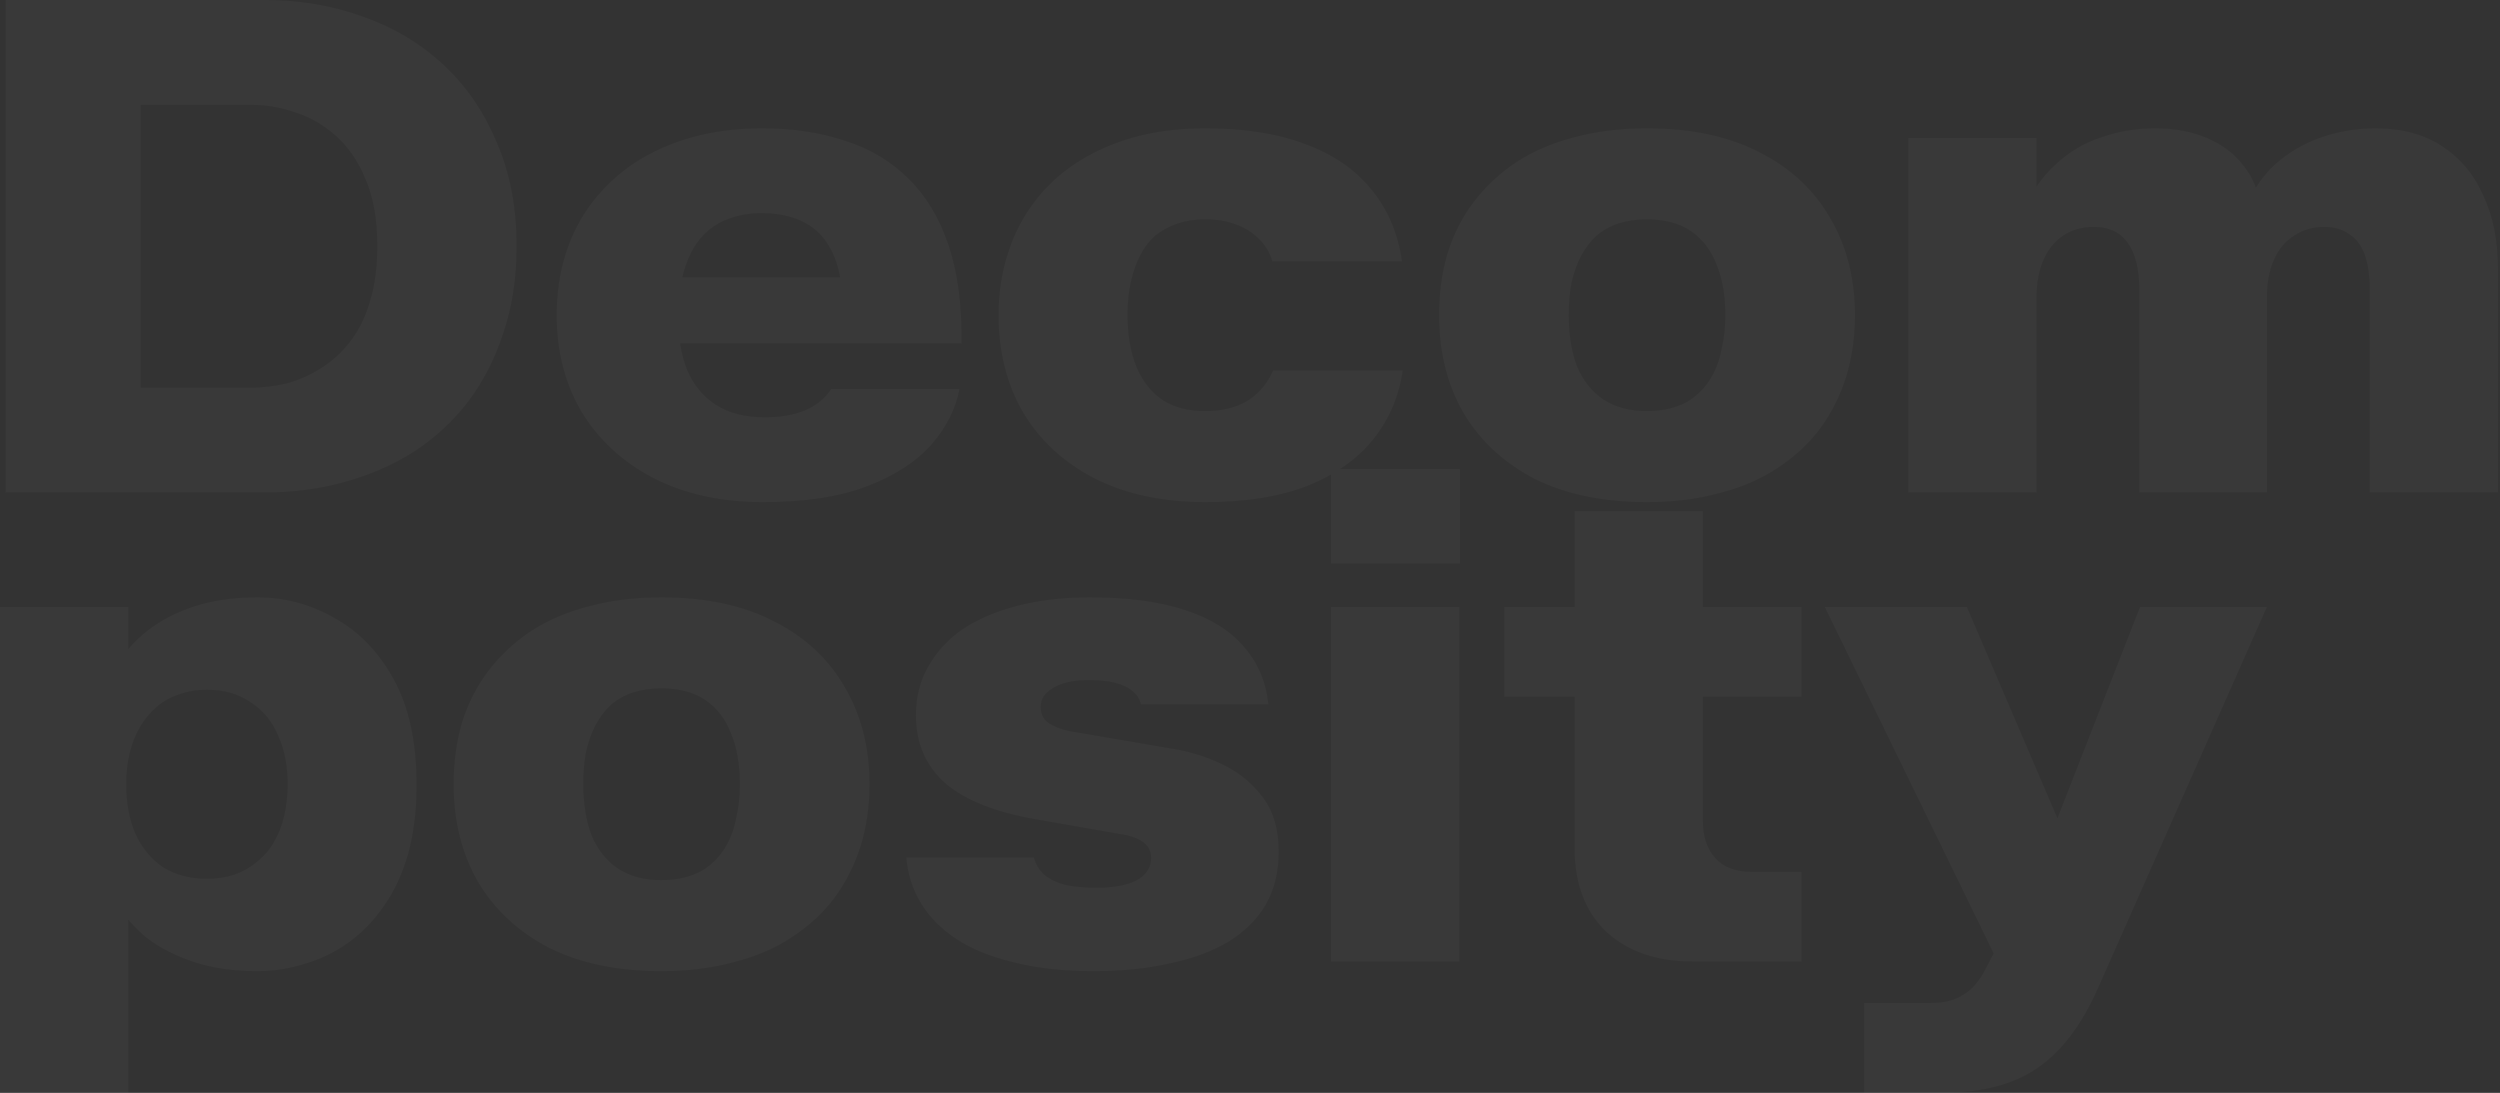 <?xml version="1.0" encoding="UTF-8"?> <svg xmlns="http://www.w3.org/2000/svg" width="1098" height="480" viewBox="0 0 1098 480" fill="none"><rect x="0" y="0" width="1098" height="480" fill="#333333" stroke="none"/><path d="M2.423 216.298V-1.34025e-07H116.329C131.677 -1.34025e-07 146.017 2.424 159.346 7.271C172.675 11.916 184.389 18.883 194.487 28.173C204.585 37.463 212.461 48.874 218.116 62.405C223.973 75.735 226.901 90.983 226.901 108.149C226.901 122.084 224.983 134.707 221.145 146.017C217.51 157.326 212.36 167.424 205.695 176.31C199.031 184.995 191.053 192.366 181.763 198.425C172.473 204.282 162.274 208.725 151.166 211.754C140.261 214.784 128.648 216.298 116.329 216.298H2.423ZM61.8 170.252H110.27C115.319 170.252 120.469 169.646 125.72 168.434C130.971 167.02 136.02 164.799 140.867 161.769C145.714 158.74 149.955 154.903 153.59 150.258C157.427 145.411 160.356 139.554 162.375 132.687C164.597 125.619 165.708 117.439 165.708 108.149C165.708 96.436 163.991 86.641 160.558 78.764C157.326 70.888 152.984 64.526 147.531 59.679C142.078 54.832 136.121 51.399 129.658 49.379C123.195 47.157 116.732 46.047 110.27 46.047H61.8V170.252ZM335.074 220.54C316.696 220.54 300.64 217.005 286.907 209.937C273.375 202.868 262.874 193.174 255.401 180.855C248.131 168.535 244.495 154.398 244.495 138.443C244.495 128.749 245.808 119.762 248.434 111.482C251.059 103.201 254.896 95.729 259.945 89.064C265.196 82.197 271.457 76.341 278.727 71.494C286.2 66.647 294.581 62.91 303.871 60.285C313.363 57.659 323.663 56.347 334.771 56.347C348.1 56.347 360.218 58.164 371.124 61.8C382.03 65.233 391.32 70.787 398.994 78.461C406.669 85.934 412.525 95.628 416.565 107.543C420.604 119.459 422.522 133.899 422.32 150.864H280.848V121.781H369.003C367.993 116.53 366.479 112.188 364.459 108.755C362.44 105.12 359.915 102.191 356.886 99.97C353.856 97.748 350.423 96.133 346.586 95.123C342.95 94.113 338.911 93.608 334.468 93.608C329.621 93.608 325.178 94.315 321.139 95.729C317.302 96.94 313.868 98.859 310.839 101.485C308.011 103.908 305.588 107.038 303.568 110.876C301.751 114.511 300.337 118.651 299.327 123.296C298.317 127.941 297.813 132.99 297.813 138.443C297.813 147.733 299.125 155.711 301.751 162.375C304.578 169.04 308.819 174.19 314.474 177.825C320.129 181.46 327.299 183.278 335.983 183.278C342.648 183.278 348.504 182.268 353.553 180.249C358.602 178.027 362.44 174.897 365.065 170.858H421.412C419.796 179.542 415.656 187.721 408.991 195.396C402.326 202.868 392.935 208.927 380.818 213.572C368.7 218.217 353.452 220.54 335.074 220.54ZM529.447 220.54C510.463 220.54 494.104 217.005 480.371 209.937C466.84 202.868 456.439 193.174 449.168 180.855C442.1 168.535 438.566 154.398 438.566 138.443C438.566 128.951 439.878 120.065 442.504 111.784C445.129 103.302 448.966 95.729 454.015 89.064C459.064 82.197 465.325 76.341 472.798 71.494C480.27 66.647 488.651 62.91 497.942 60.285C507.434 57.659 517.936 56.347 529.447 56.347C546.614 56.347 561.256 58.669 573.373 63.314C585.491 67.757 595.084 74.321 602.153 83.005C609.423 91.689 613.967 102.292 615.785 114.814H558.832C557.621 110.775 555.601 107.442 552.773 104.817C549.946 101.989 546.513 99.869 542.474 98.455C538.636 97.041 534.193 96.335 529.144 96.335C524.903 96.335 520.965 96.94 517.33 98.152C513.694 99.364 510.463 101.081 507.636 103.302C505.01 105.524 502.789 108.351 500.971 111.784C499.153 115.218 497.74 119.156 496.73 123.599C495.72 128.042 495.215 132.889 495.215 138.14C495.215 147.026 496.528 154.701 499.153 161.163C501.779 167.424 505.616 172.271 510.665 175.705C515.714 178.936 521.874 180.552 529.144 180.552C536.617 180.552 542.877 179.037 547.926 176.007C552.975 172.776 556.712 168.333 559.135 162.678H616.088C614.472 173.988 610.231 183.985 603.364 192.669C596.498 201.353 586.905 208.22 574.585 213.269C562.266 218.116 547.22 220.54 529.447 220.54ZM723.229 220.54C704.043 220.54 687.583 217.106 673.85 210.24C660.318 203.171 649.917 193.477 642.647 181.157C635.578 168.838 632.044 154.6 632.044 138.443C632.044 128.749 633.256 119.762 635.679 111.482C638.305 102.999 642.142 95.426 647.191 88.761C652.442 81.894 658.703 76.038 665.973 71.191C673.446 66.344 681.928 62.708 691.42 60.285C701.114 57.659 711.717 56.347 723.229 56.347C742.819 56.347 759.379 59.881 772.911 66.95C786.442 73.816 796.742 83.409 803.81 95.729C811.081 108.048 814.716 122.286 814.716 138.443C814.716 148.137 813.404 157.225 810.778 165.708C808.153 173.988 804.315 181.561 799.266 188.428C794.217 195.093 787.957 200.848 780.484 205.696C773.214 210.543 764.731 214.178 755.037 216.601C745.545 219.227 734.942 220.54 723.229 220.54ZM723.229 180.552C727.874 180.552 732.014 179.946 735.649 178.734C739.486 177.522 742.718 175.705 745.343 173.281C748.171 170.858 750.493 167.929 752.311 164.496C754.128 161.063 755.441 157.124 756.249 152.681C757.259 148.238 757.764 143.492 757.764 138.443C757.764 129.759 756.451 122.286 753.826 116.026C751.402 109.765 747.666 104.918 742.617 101.485C737.568 98.051 731.105 96.335 723.229 96.335C718.786 96.335 714.645 96.94 710.808 98.152C707.173 99.364 703.942 101.182 701.114 103.605C698.489 106.029 696.267 108.957 694.45 112.39C692.632 115.824 691.218 119.762 690.208 124.205C689.401 128.446 688.997 133.192 688.997 138.443C688.997 146.925 690.208 154.398 692.632 160.861C695.257 167.121 699.095 171.968 704.144 175.402C709.394 178.835 715.756 180.552 723.229 180.552ZM838.111 216.298V60.588H894.458V98.758L888.702 92.396C892.337 84.116 897.083 77.35 902.94 72.1C908.797 66.647 915.462 62.708 922.934 60.285C930.406 57.659 938.283 56.347 946.563 56.347C955.046 56.347 962.619 57.76 969.284 60.588C975.948 63.415 981.3 67.454 985.339 72.705C989.581 77.956 992.105 84.318 992.913 91.79L985.642 93.002C988.672 84.722 993.115 77.855 998.972 72.402C1005.03 66.95 1011.9 62.91 1019.57 60.285C1027.25 57.659 1035.12 56.347 1043.2 56.347C1054.91 56.347 1064.71 58.972 1072.59 64.223C1080.66 69.474 1086.72 76.745 1090.76 86.035C1095 95.123 1097.12 105.827 1097.12 118.146V216.298H1040.78V127.537C1040.78 121.277 1040.07 116.127 1038.66 112.087C1037.24 108.048 1035.02 105.019 1031.99 102.999C1028.96 100.778 1025.23 99.667 1020.78 99.667C1015.73 99.667 1011.29 100.98 1007.45 103.605C1003.62 106.029 1000.69 109.563 998.669 114.208C996.649 118.853 995.639 124.306 995.639 130.567V216.298H939.596V127.537C939.596 118.247 937.879 111.28 934.446 106.634C931.214 101.989 926.266 99.667 919.602 99.667C914.351 99.667 909.807 100.98 905.969 103.605C902.334 106.029 899.507 109.563 897.487 114.208C895.468 118.853 894.458 124.306 894.458 130.567V216.298H838.111ZM-2.8766e-05 479.857V266.588H56.347V301.729L51.197 292.338C54.428 286.683 58.871 281.634 64.526 277.191C70.383 272.546 77.35 268.91 85.429 266.285C93.507 263.659 102.696 262.347 112.996 262.347C125.114 262.347 136.423 265.376 146.925 271.435C157.629 277.292 166.313 286.279 172.978 298.396C179.643 310.514 182.975 325.964 182.975 344.746C182.975 355.854 181.763 365.851 179.34 374.737C176.916 383.421 173.382 391.096 168.737 397.76C164.294 404.223 159.144 409.575 153.287 413.816C147.43 418.057 141.069 421.188 134.202 423.207C127.335 425.429 120.267 426.54 112.996 426.54C102.696 426.54 93.507 425.227 85.429 422.601C77.35 419.976 70.383 416.442 64.526 411.998C58.871 407.353 54.428 402.203 51.197 396.549L56.347 387.157V479.857H-2.8766e-05ZM90.882 385.946C95.325 385.946 99.364 385.34 102.999 384.128C106.836 382.714 110.169 380.796 112.996 378.372C116.026 375.949 118.449 373.121 120.267 369.89C122.286 366.457 123.801 362.619 124.811 358.378C125.821 353.935 126.325 349.29 126.325 344.443C126.325 336.163 124.912 328.993 122.084 322.934C119.459 316.674 115.42 311.827 109.967 308.393C104.716 304.758 98.354 302.94 90.882 302.94C86.439 302.94 82.298 303.647 78.461 305.061C74.826 306.273 71.594 308.09 68.767 310.514C65.94 312.937 63.516 315.866 61.497 319.299C59.477 322.732 57.962 326.57 56.953 330.811C55.943 335.052 55.438 339.596 55.438 344.443C55.438 352.521 56.751 359.691 59.376 365.952C62.203 372.212 66.243 377.16 71.493 380.796C76.947 384.229 83.409 385.946 90.882 385.946ZM290.417 426.54C271.23 426.54 254.771 423.106 241.038 416.24C227.506 409.171 217.105 399.477 209.835 387.157C202.766 374.838 199.232 360.6 199.232 344.443C199.232 334.749 200.444 325.762 202.867 317.482C205.493 308.999 209.33 301.426 214.379 294.761C219.63 287.894 225.891 282.038 233.161 277.191C240.634 272.344 249.116 268.708 258.608 266.285C268.302 263.659 278.905 262.347 290.417 262.347C310.007 262.347 326.567 265.881 340.099 272.949C353.63 279.816 363.93 289.409 370.998 301.729C378.269 314.048 381.904 328.286 381.904 344.443C381.904 354.137 380.591 363.225 377.966 371.708C375.34 379.988 371.503 387.561 366.454 394.428C361.405 401.093 355.145 406.848 347.672 411.696C340.402 416.543 331.919 420.178 322.225 422.601C312.733 425.227 302.13 426.54 290.417 426.54ZM290.417 386.552C295.062 386.552 299.202 385.946 302.837 384.734C306.674 383.522 309.906 381.705 312.531 379.281C315.359 376.858 317.681 373.929 319.499 370.496C321.316 367.063 322.629 363.124 323.437 358.681C324.447 354.238 324.952 349.492 324.952 344.443C324.952 335.759 323.639 328.286 321.013 322.026C318.59 315.765 314.854 310.918 309.805 307.485C304.756 304.051 298.293 302.335 290.417 302.335C285.973 302.335 281.833 302.94 277.996 304.152C274.361 305.364 271.129 307.182 268.302 309.605C265.677 312.029 263.455 314.957 261.637 318.39C259.82 321.824 258.406 325.762 257.396 330.205C256.588 334.446 256.184 339.192 256.184 344.443C256.184 352.925 257.396 360.398 259.82 366.861C262.445 373.121 266.282 377.968 271.331 381.402C276.582 384.835 282.944 386.552 290.417 386.552ZM480.428 426.54C466.897 426.54 455.082 425.227 444.984 422.601C434.886 420.178 426.505 416.744 419.84 412.301C413.175 407.858 408.025 402.607 404.39 396.549C400.755 390.49 398.634 383.825 398.029 376.555H454.072C454.88 379.584 456.395 382.108 458.616 384.128C461.04 386.148 464.17 387.662 468.007 388.672C472.047 389.48 476.591 389.884 481.64 389.884C486.891 389.884 491.233 389.379 494.666 388.369C498.301 387.359 501.028 385.845 502.845 383.825C504.663 381.806 505.572 379.483 505.572 376.858C505.572 374.232 504.663 372.111 502.845 370.496C501.028 368.88 498.402 367.668 494.969 366.861L455.284 359.893C437.512 356.864 424.182 351.613 415.296 344.14C406.612 336.466 402.27 326.469 402.27 314.149C402.27 306.071 404.087 298.901 407.723 292.641C411.358 286.178 416.407 280.725 422.869 276.282C429.534 271.839 437.613 268.405 447.105 265.982C456.597 263.558 467.099 262.347 478.61 262.347C495.171 262.347 509.005 264.164 520.113 267.8C531.423 271.435 540.107 276.787 546.166 283.855C552.426 290.924 556.062 299.406 557.071 309.302H501.028C500.624 307.081 499.412 305.162 497.392 303.546C495.575 301.931 493.05 300.719 489.819 299.911C486.79 299.103 482.851 298.699 478.004 298.699C473.561 298.699 469.825 299.204 466.796 300.214C463.766 301.224 461.343 302.638 459.525 304.455C457.909 306.071 457.102 308.09 457.102 310.514C457.102 313.543 458.212 315.866 460.434 317.482C462.857 319.097 465.988 320.309 469.825 321.117L514.054 328.69C522.132 329.902 529.706 332.225 536.775 335.658C544.045 339.091 550.003 343.938 554.648 350.199C559.293 356.258 561.616 364.235 561.616 374.131C561.616 383.017 559.697 390.793 555.86 397.457C552.022 403.92 546.469 409.373 539.198 413.816C531.927 418.057 523.344 421.188 513.448 423.207C503.552 425.429 492.545 426.54 480.428 426.54ZM584.57 422.298V266.588H640.917V422.298H584.57ZM584.57 247.503V206H641.22V247.503H584.57ZM743.365 422.298C727.612 422.298 714.989 417.956 705.497 409.272C696.207 400.386 691.562 388.167 691.562 372.616V224.479H747.909V360.499C747.909 367.365 749.726 372.818 753.362 376.858C756.997 380.897 762.349 382.916 769.417 382.916H791.229V422.298H743.365ZM660.662 305.97V266.588H696.409V305.97H660.662ZM743.062 305.97V266.588H791.229V305.97H743.062ZM818.706 479.857V440.475H848.394C854.049 440.475 858.694 439.263 862.33 436.839C866.167 434.618 869.499 430.68 872.327 425.025L881.112 408.06L889.594 447.442L801.439 266.588H863.844L915.647 387.46H892.624L939.882 266.588H995.623L921.403 434.113C914.334 450.068 905.549 461.68 895.047 468.951C884.545 476.221 870.913 479.857 854.15 479.857H818.706Z" fill="white" fill-opacity="0.03"></path></svg> 
